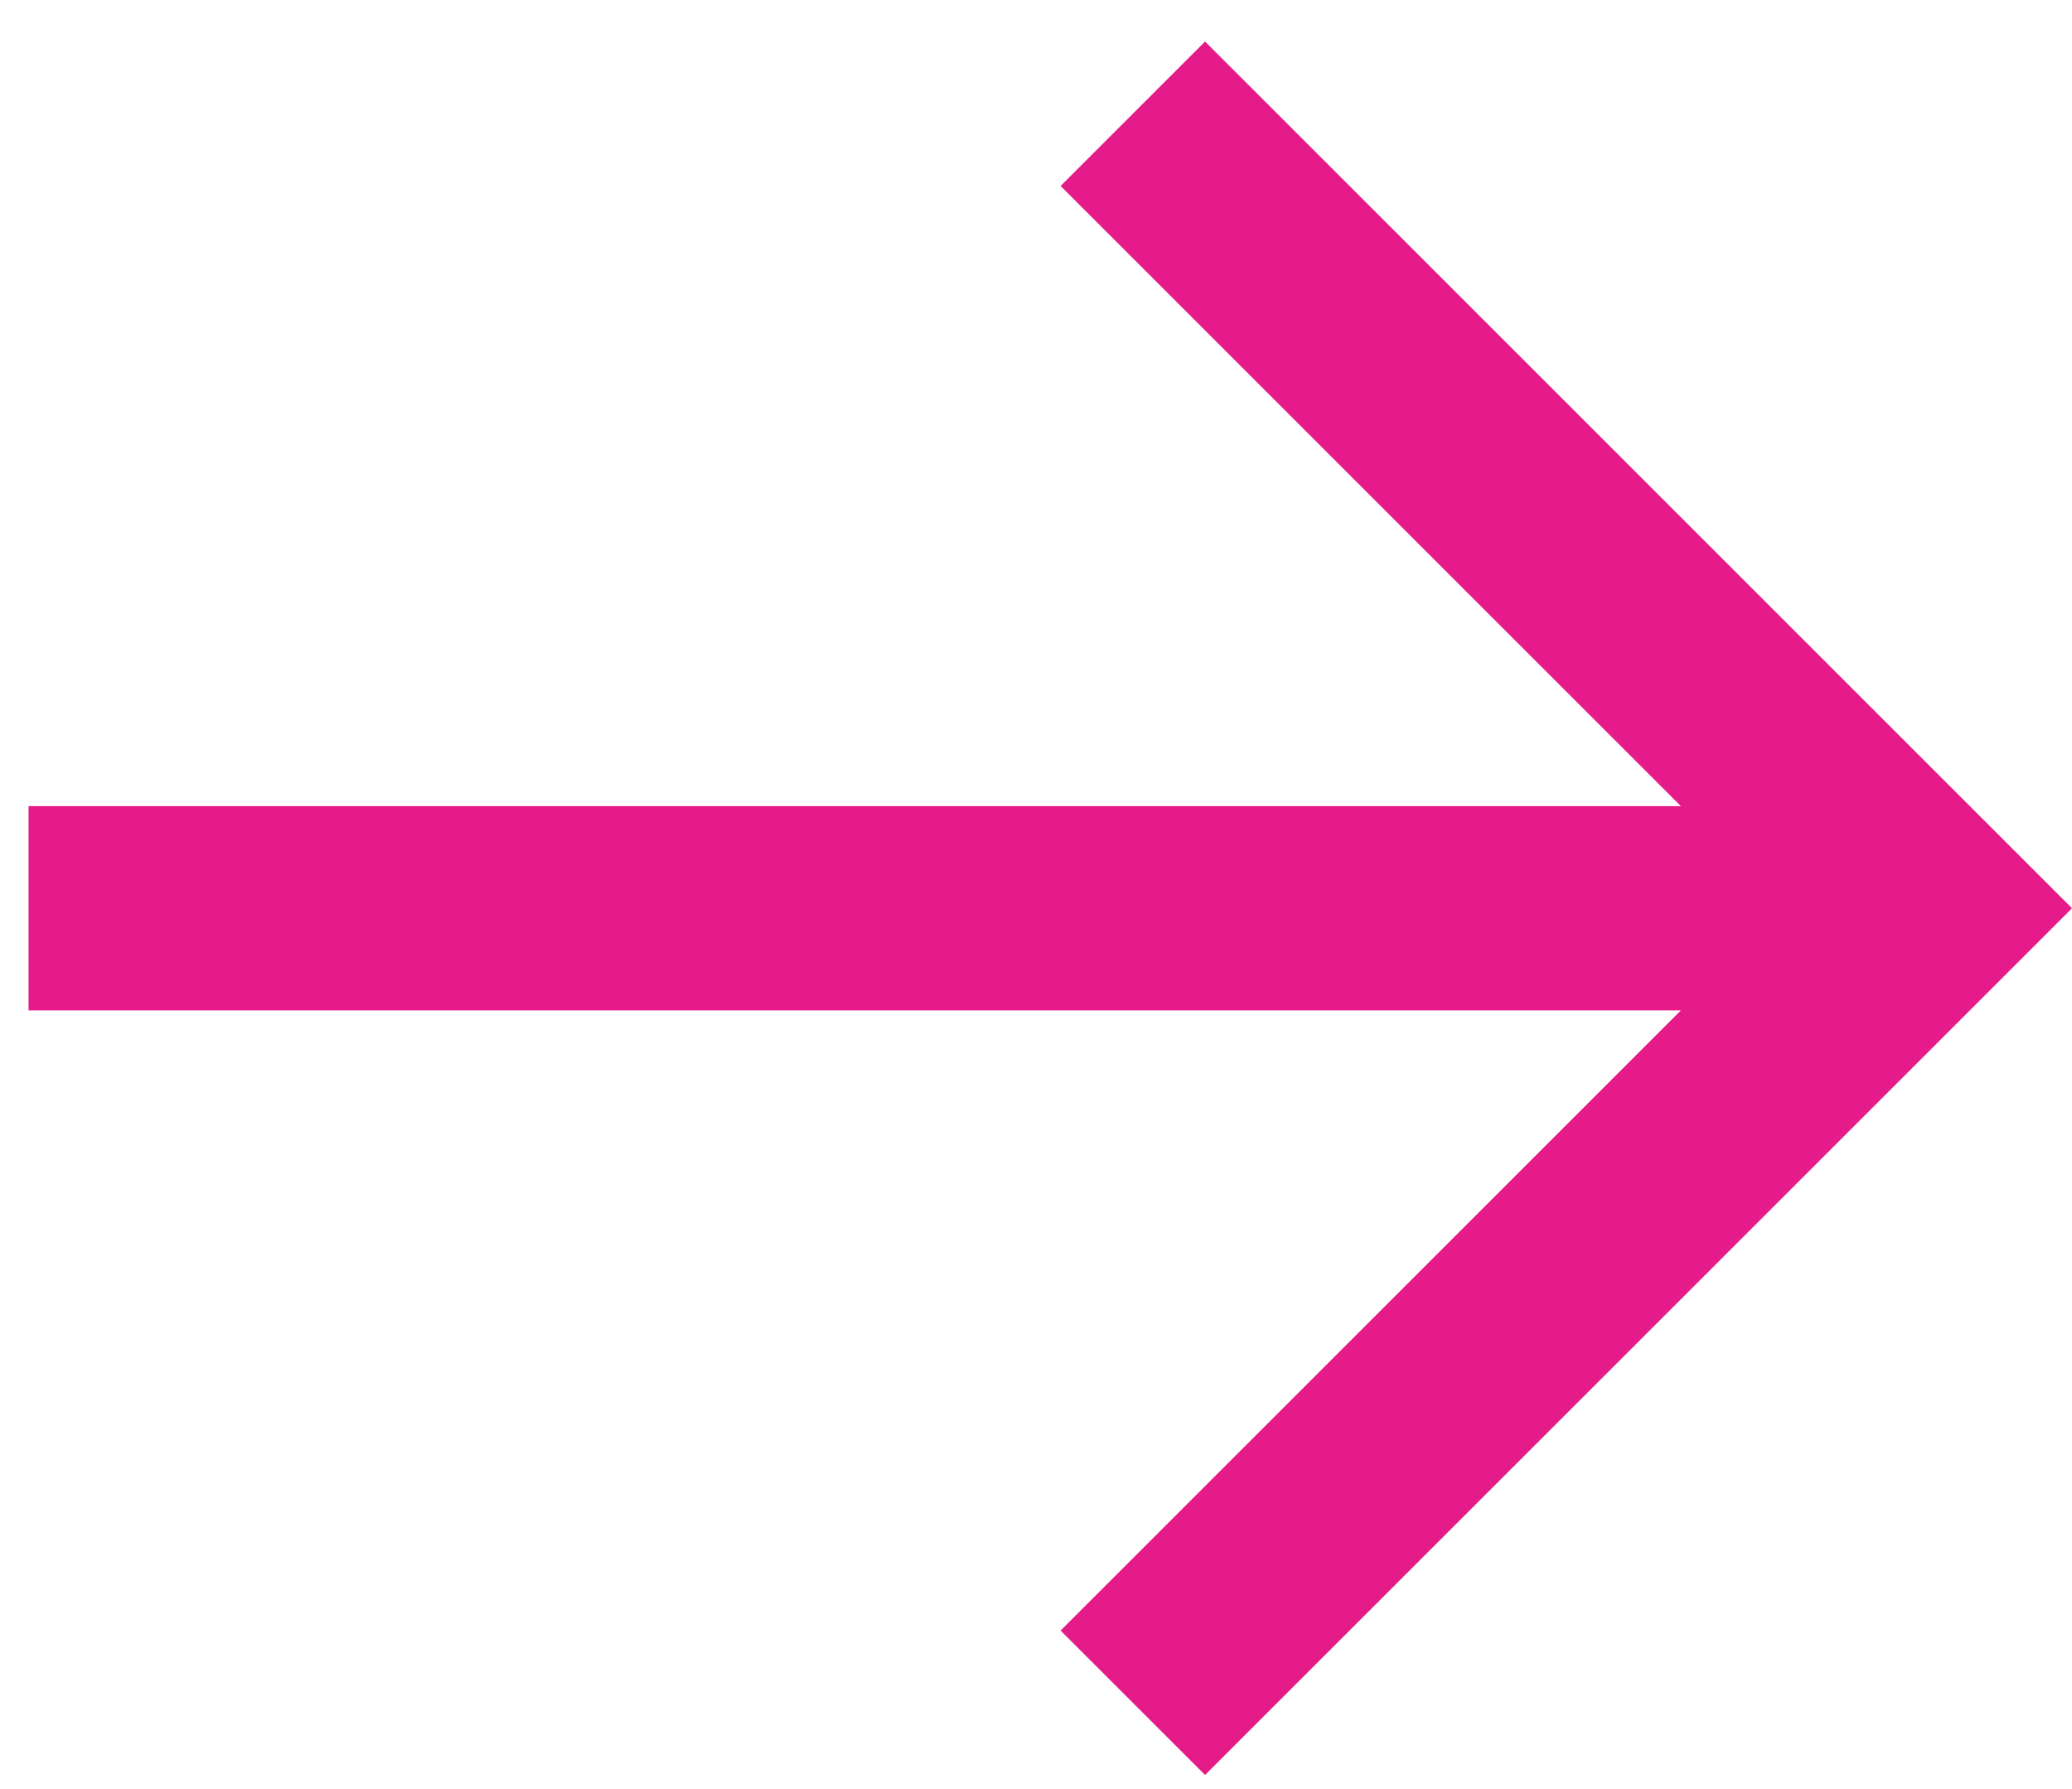 <svg width="44" height="38" viewBox="0 0 44 38" fill="none" xmlns="http://www.w3.org/2000/svg">
<path d="M35.694 17.122L22.522 3.95L25.59 0.882L44 19.291L42.466 20.825L25.59 37.701L22.522 34.633L35.694 21.461L0.606 21.461L0.606 17.122L35.694 17.122Z" fill="#E51B89"/>
</svg>
